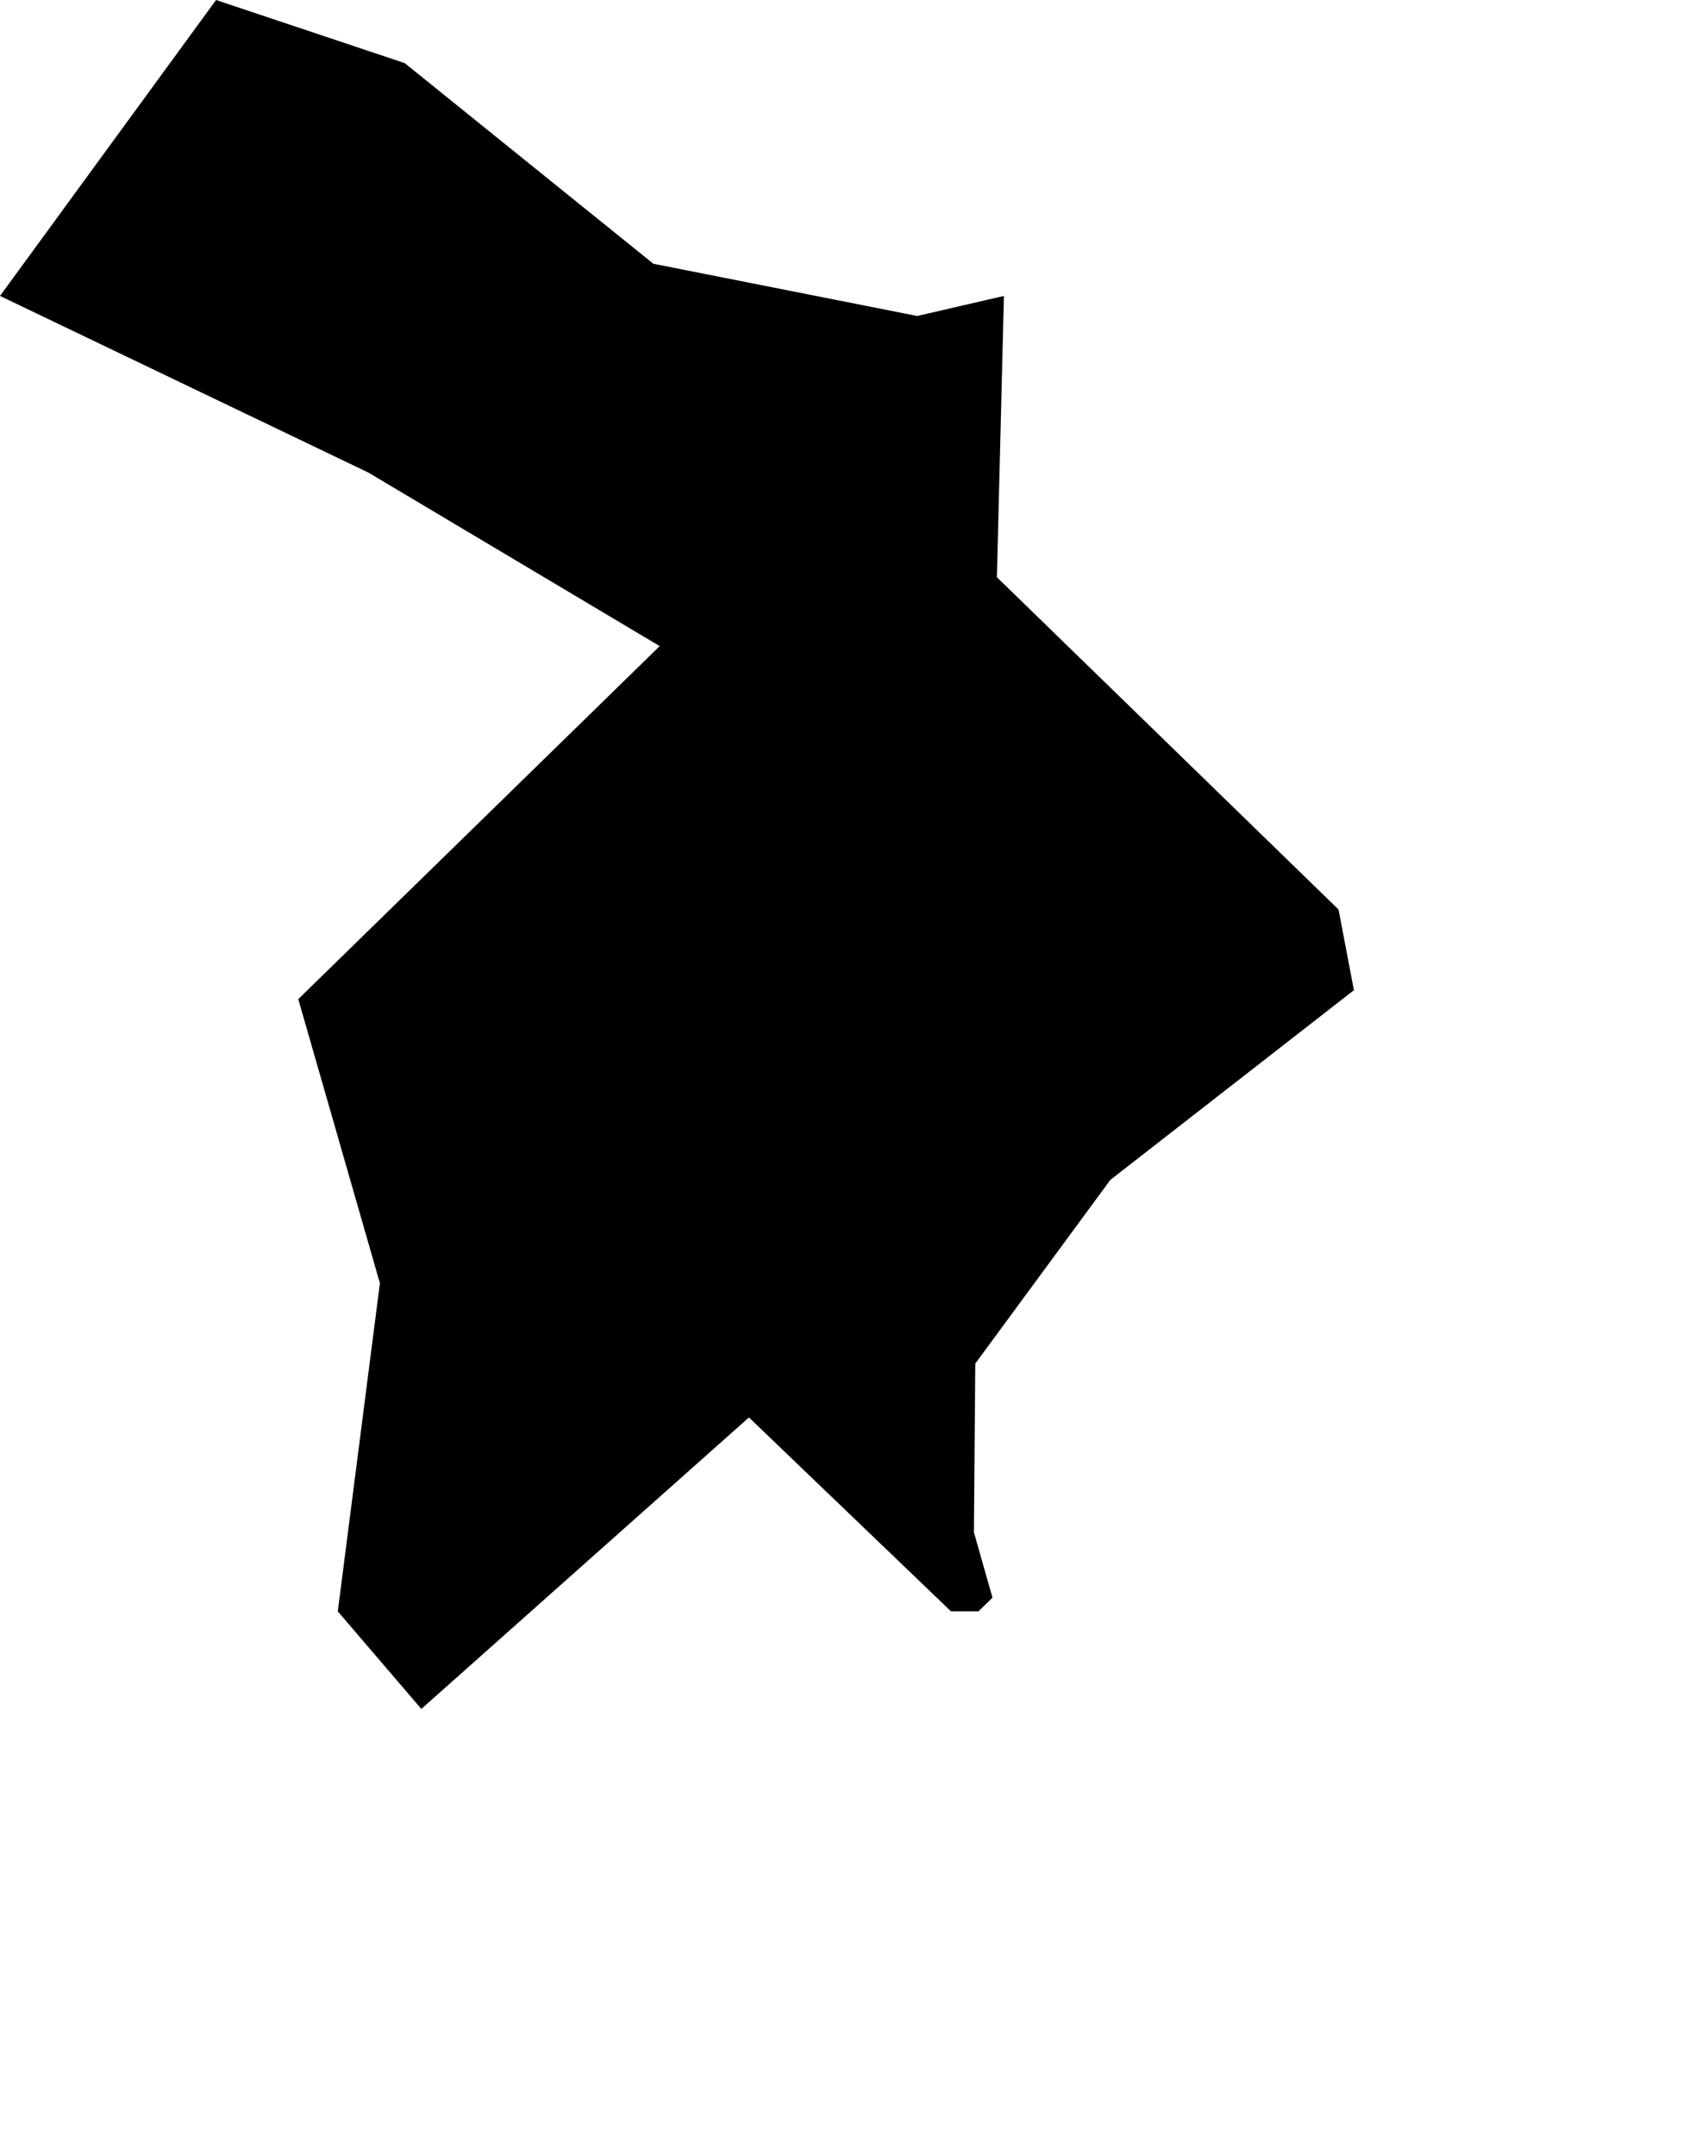 <svg width="811.716" height="1024" class="wof-campus" edtf:cessation="" edtf:inception="" id="wof-%!s(int64=102527917)" mz:is_ceased="-1" mz:is_current="1" mz:is_deprecated="-1" mz:is_superseded="0" mz:is_superseding="0" mz:latitude="34.209925" mz:longitude="-118.489432" mz:max_latitude="34.221943" mz:max_longitude="-118.482841" mz:min_latitude="34.2015" mz:min_longitude="-118.499046" mz:uri="https://data.whosonfirst.org/102/527/917/102527917.geojson" viewBox="0 0 811.72 1024.00" wof:belongsto="85869395,102191575,1108692439,85633793,85923517,102086957,85688637" wof:country="US" wof:id="102527917" wof:lastmodified="1652218138" wof:name="Van Nuys Airport" wof:parent_id="85869395" wof:path="102/527/917/102527917.geojson" wof:placetype="campus" wof:repo="sfomuseum-data-whosonfirst" wof:superseded_by="" wof:supersedes="" xmlns="http://www.w3.org/2000/svg" xmlns:edtf="x-urn:namespaces#edtf" xmlns:mz="x-urn:namespaces#mz" xmlns:wof="x-urn:namespaces#wof"><path d="M465.001 765.379,451.977 765.379,355.928 673.261,200.239 811.716,160.533 765.379,180.545 609.492,141.752 474.57,313.521 306.89,175.065 224.46,0 140.56,102.681 0,192.337 29.978,310.503 125.273,435.896 150.09,477.111 140.56,473.776 274.172,636.135 432.005,643.441 470.321,527.697 560.415,463.492 647.69,462.857 727.817,471.671 758.867,465.001 765.379 Z"/></svg>